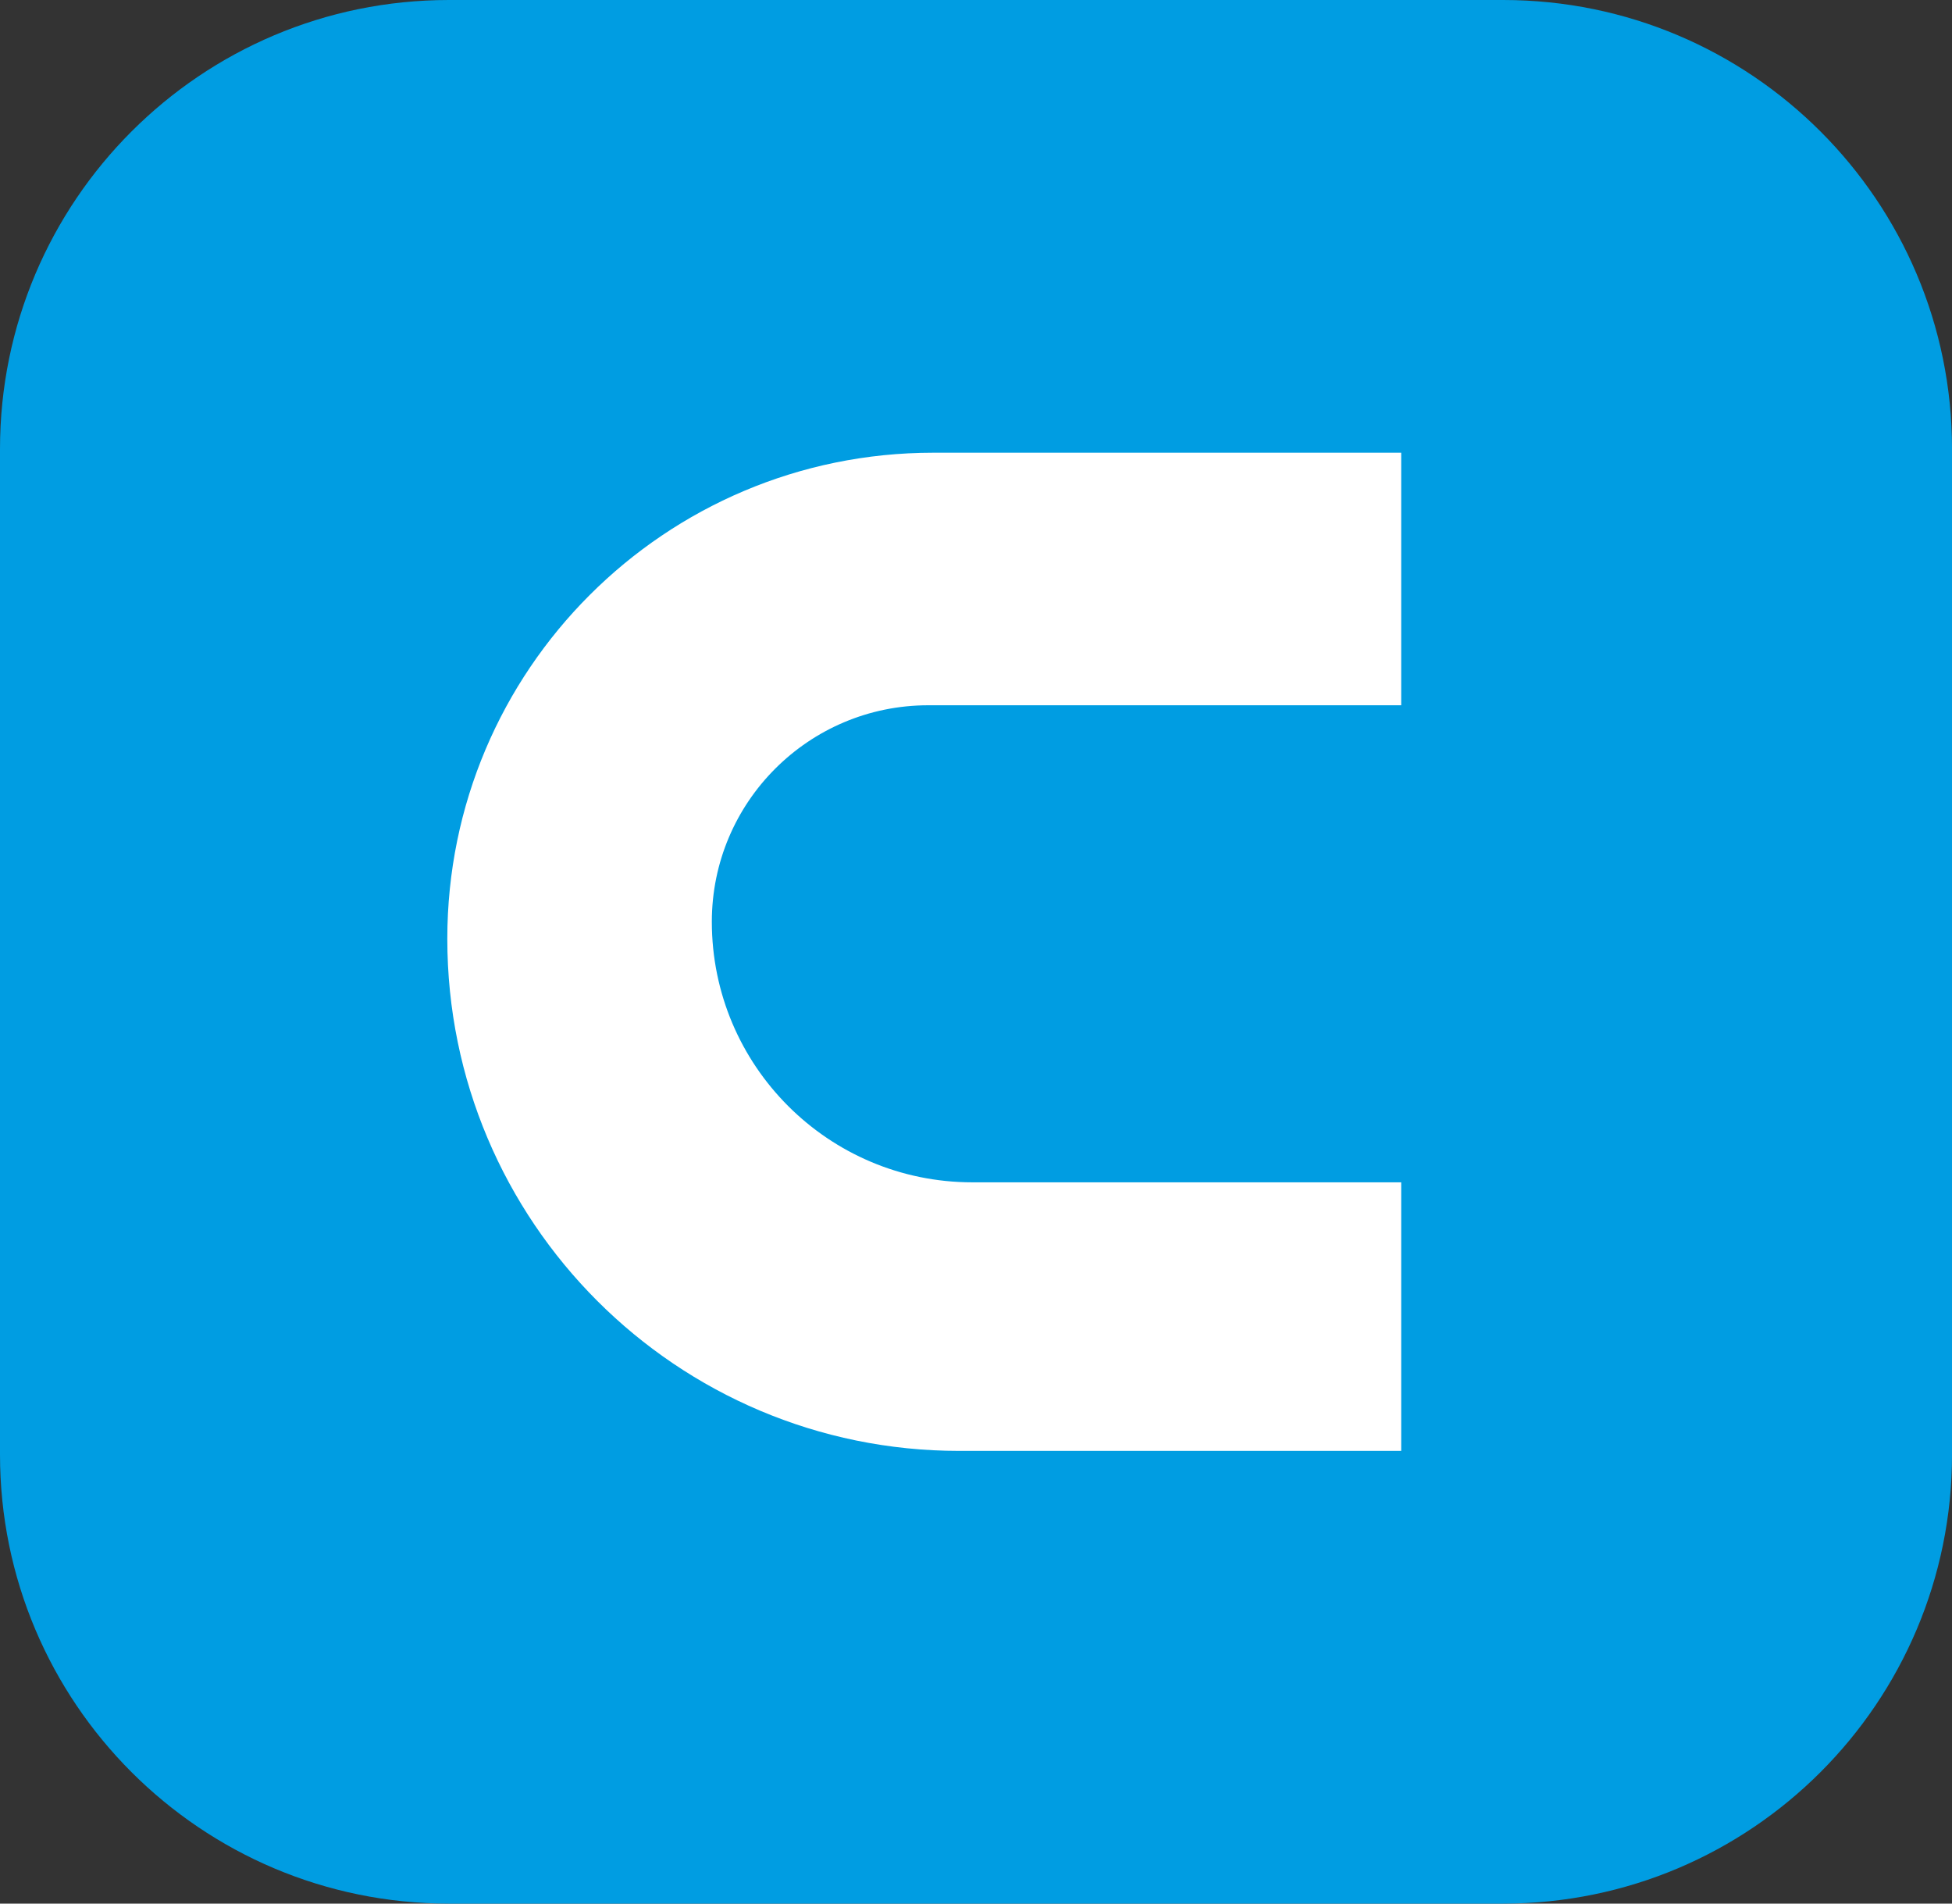 <?xml version="1.0" encoding="UTF-8"?>
<svg id="Camada_2" data-name="Camada 2" xmlns="http://www.w3.org/2000/svg" viewBox="0 0 717.64 699.7">
  <rect x="0" y="0" width="717.64" height="699.7" fill="#333333" stroke="none"/>
  <defs>
    <style>
      .cls-1 {
        fill: #fff;
      }

      .cls-2 {
        fill: #009de2;
      }
    </style>
  </defs>
  <g id="Camada_1-2" data-name="Camada 1">
    <path class="cls-2" d="M165.04,0h387.57c91.15,0,165.04,73.89,165.04,165.04v369.62c0,91.15-73.89,165.04-165.04,165.04H165.04C73.89,699.7,0,625.81,0,534.66V165.04C0,73.89,73.89,0,165.04,0Z"/>
    <path class="cls-1" d="M357.48,434.58c-52.9,0-95.78-42.88-95.78-95.78h0c0-43.94,35.62-79.57,79.57-79.57h173.87v-92.83h-172.03c-98.67,0-178.66,79.99-178.66,178.66h0c0,103.96,84.28,188.24,188.24,188.24h162.45v-98.72h-157.66Z"/>
  </g>
</svg>